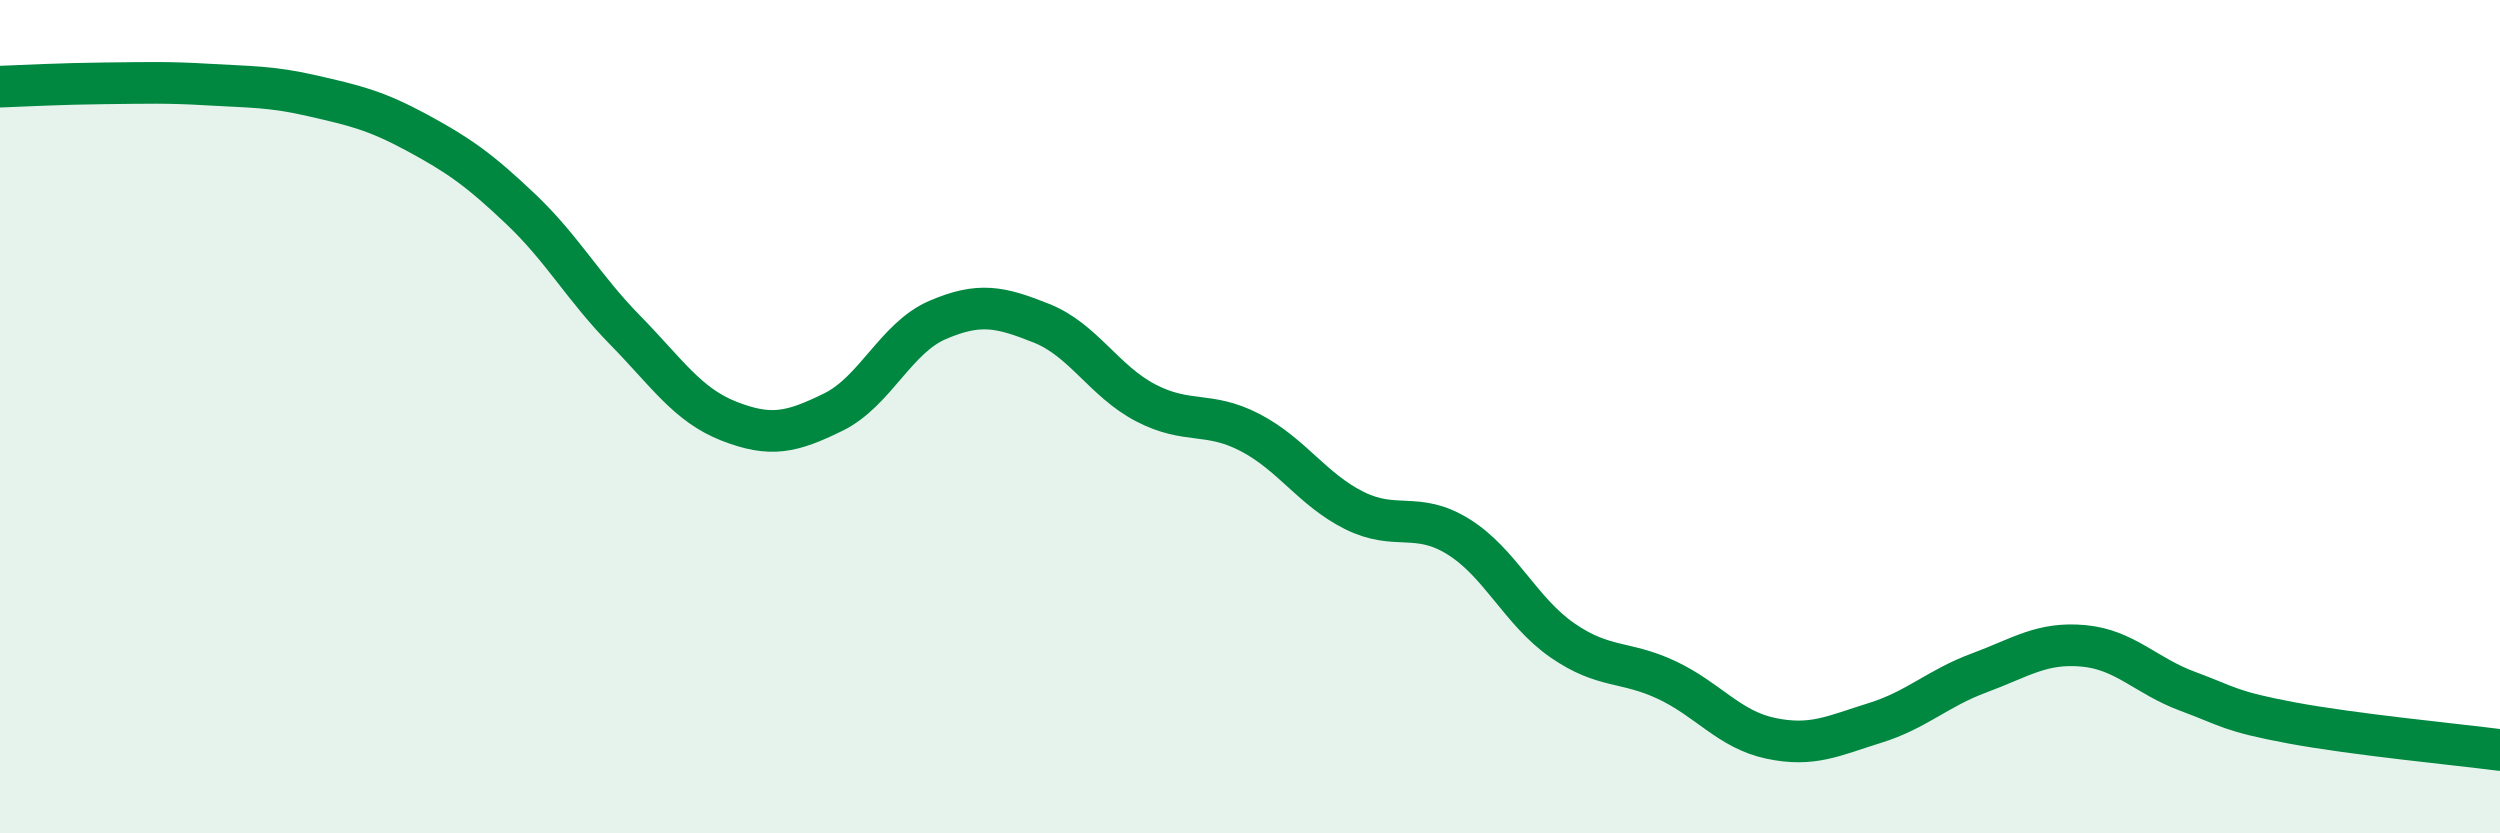 
    <svg width="60" height="20" viewBox="0 0 60 20" xmlns="http://www.w3.org/2000/svg">
      <path
        d="M 0,2.08 C 0.5,2.06 1.5,2.01 2.5,2 C 3.5,1.99 4,1.97 5,2.03 C 6,2.09 6.5,2.07 7.5,2.3 C 8.5,2.53 9,2.64 10,3.18 C 11,3.72 11.5,4.07 12.5,5.02 C 13.5,5.97 14,6.9 15,7.92 C 16,8.94 16.5,9.72 17.5,10.11 C 18.5,10.5 19,10.38 20,9.89 C 21,9.4 21.5,8.11 22.5,7.68 C 23.5,7.25 24,7.36 25,7.76 C 26,8.16 26.5,9.15 27.5,9.67 C 28.5,10.19 29,9.86 30,10.38 C 31,10.9 31.5,11.75 32.5,12.25 C 33.5,12.75 34,12.26 35,12.88 C 36,13.5 36.5,14.68 37.5,15.37 C 38.5,16.06 39,15.85 40,16.32 C 41,16.79 41.5,17.51 42.5,17.72 C 43.5,17.93 44,17.66 45,17.35 C 46,17.04 46.5,16.52 47.5,16.15 C 48.5,15.78 49,15.41 50,15.5 C 51,15.59 51.5,16.22 52.5,16.59 C 53.5,16.96 53.5,17.07 55,17.35 C 56.5,17.63 59,17.87 60,18L60 20L0 20Z"
        fill="#008740"
        opacity="0.1"
        stroke-linecap="round"
        stroke-linejoin="round"
      />
      <path
        d="M 0,2.08 C 0.5,2.06 1.5,2.01 2.5,2 C 3.5,1.99 4,1.97 5,2.03 C 6,2.09 6.5,2.07 7.5,2.3 C 8.5,2.53 9,2.64 10,3.18 C 11,3.72 11.5,4.07 12.5,5.02 C 13.5,5.97 14,6.9 15,7.92 C 16,8.94 16.5,9.72 17.5,10.11 C 18.5,10.5 19,10.38 20,9.89 C 21,9.4 21.5,8.11 22.5,7.68 C 23.5,7.25 24,7.36 25,7.76 C 26,8.16 26.5,9.15 27.5,9.67 C 28.5,10.19 29,9.86 30,10.38 C 31,10.9 31.5,11.75 32.5,12.25 C 33.5,12.75 34,12.26 35,12.88 C 36,13.5 36.5,14.68 37.5,15.37 C 38.5,16.06 39,15.85 40,16.32 C 41,16.79 41.5,17.51 42.5,17.72 C 43.5,17.93 44,17.66 45,17.35 C 46,17.04 46.5,16.52 47.5,16.15 C 48.5,15.78 49,15.41 50,15.5 C 51,15.59 51.5,16.22 52.5,16.59 C 53.5,16.96 53.5,17.07 55,17.35 C 56.5,17.63 59,17.87 60,18"
        stroke="#008740"
        stroke-width="1"
        fill="none"
        stroke-linecap="round"
        stroke-linejoin="round"
      />
    </svg>
  